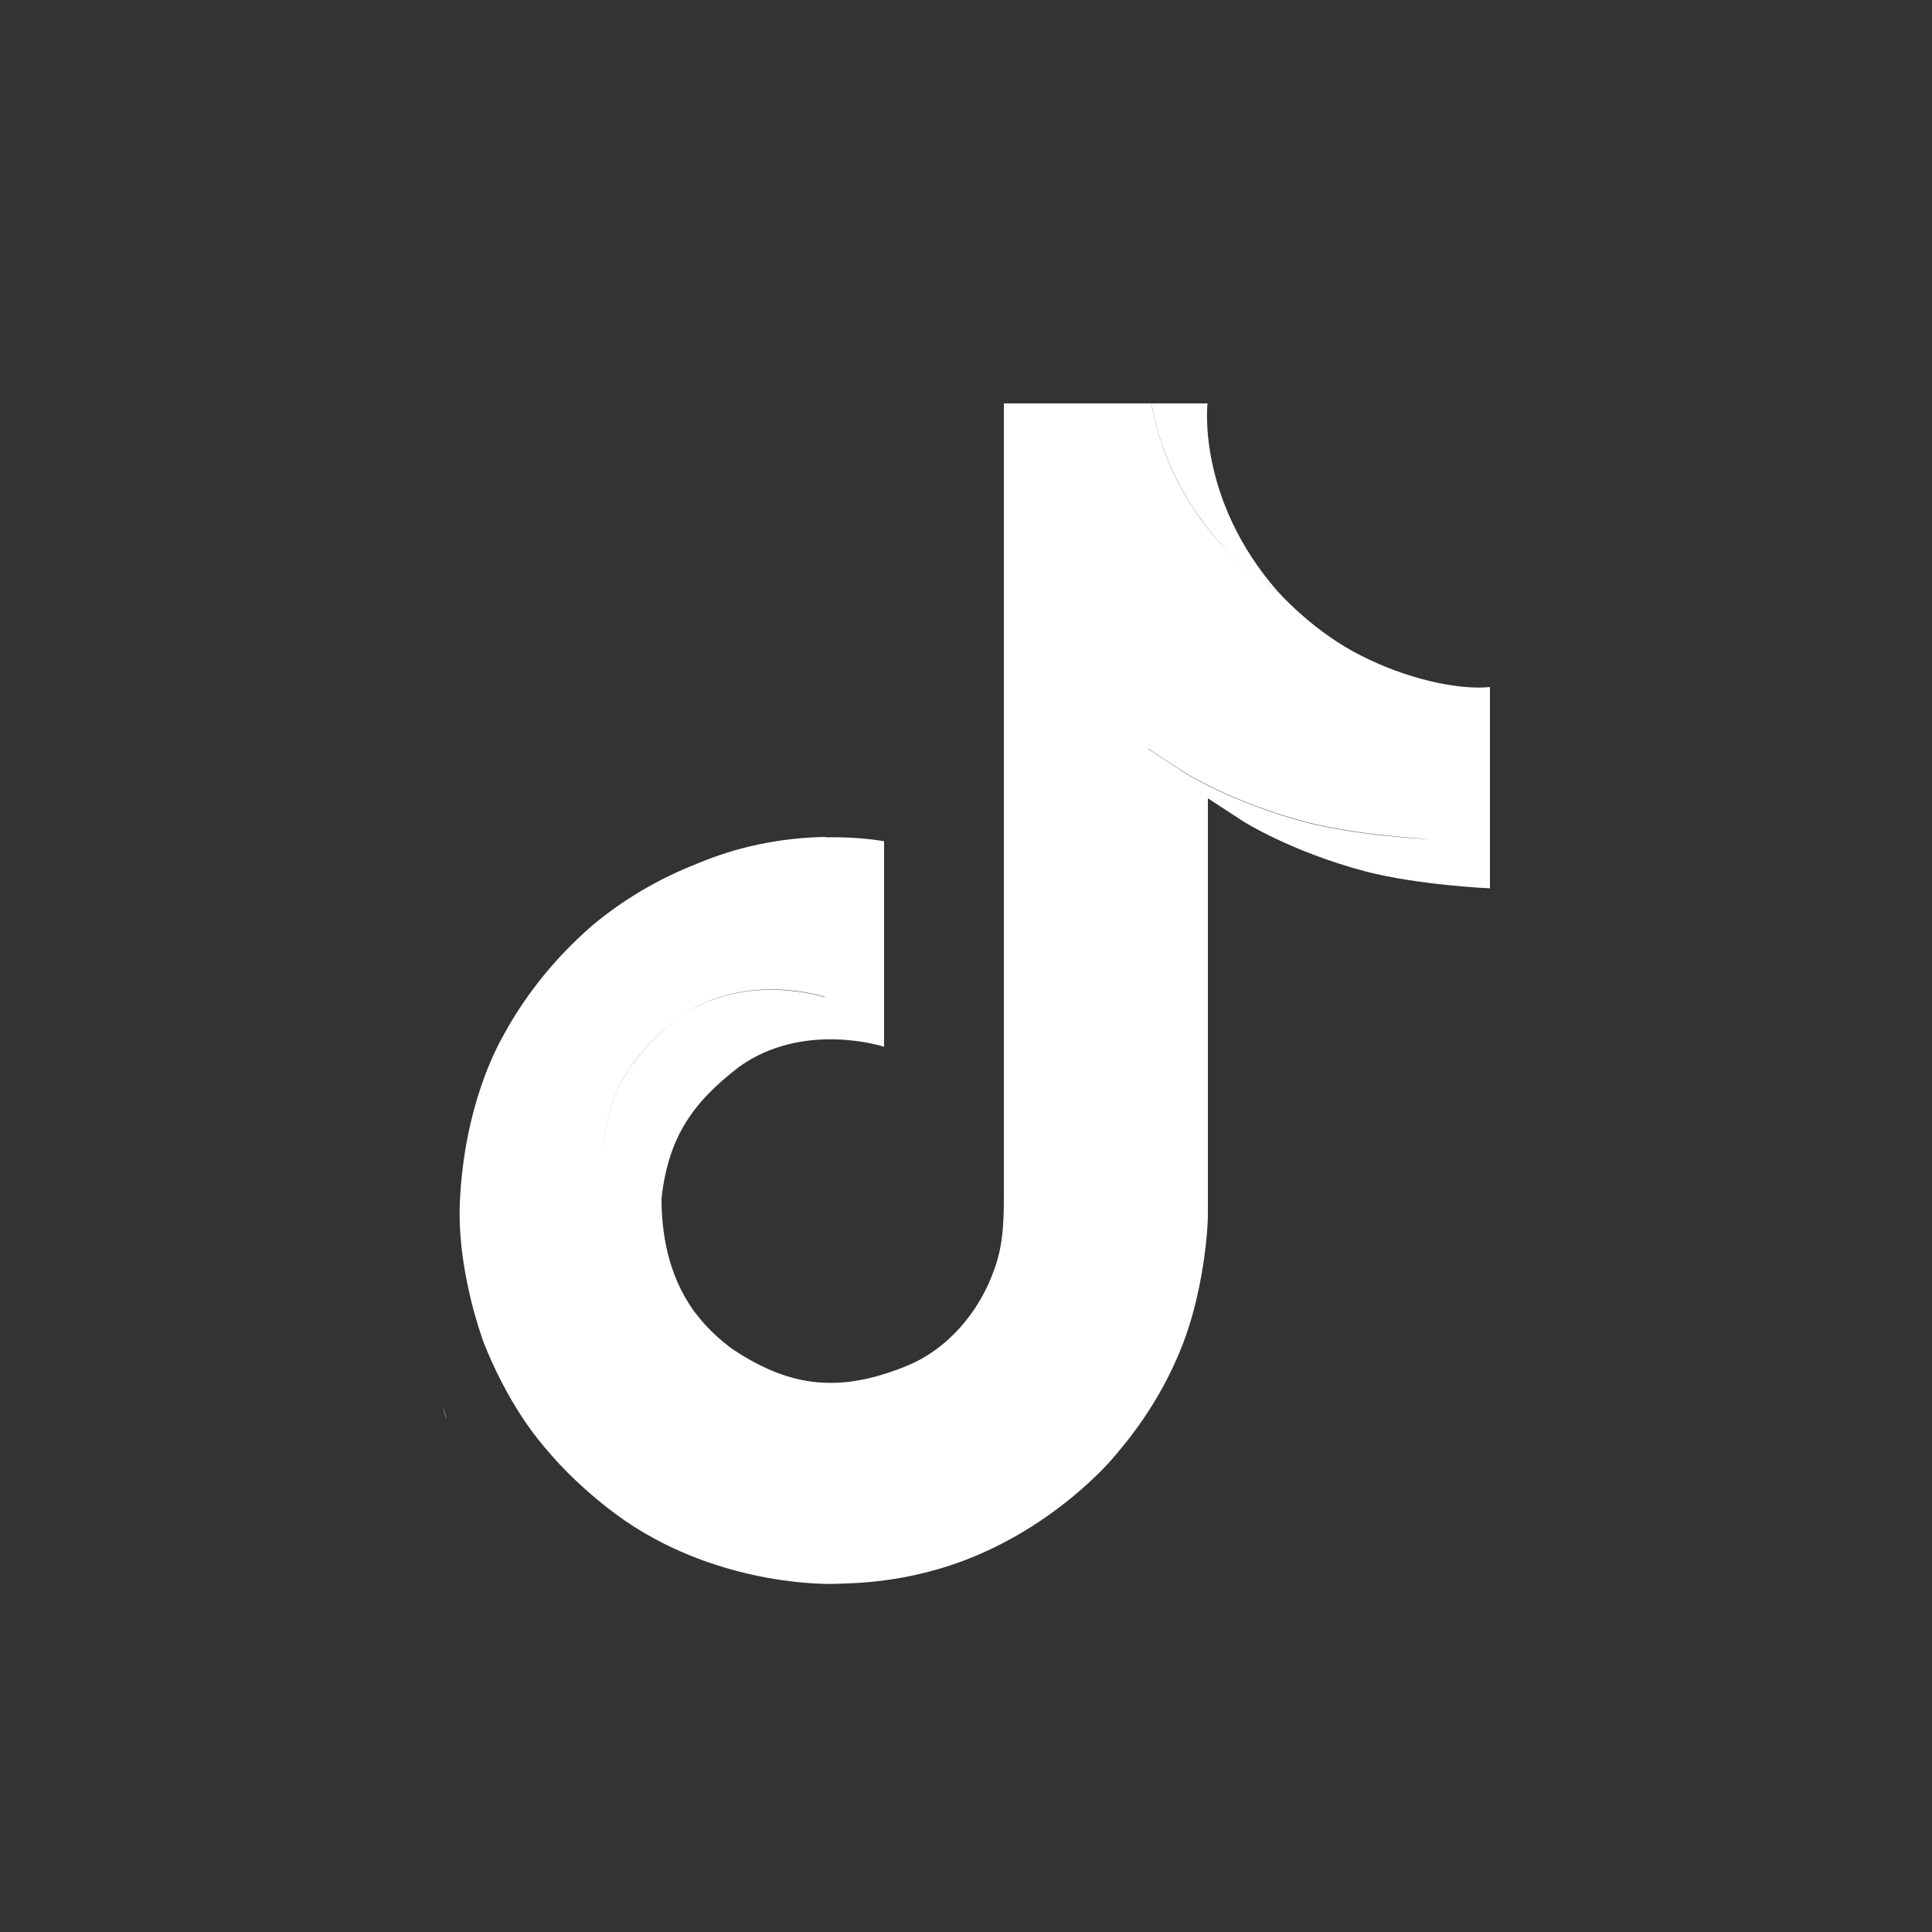 <?xml version="1.0" encoding="utf-8"?>
<!-- Generator: Adobe Illustrator 28.0.0, SVG Export Plug-In . SVG Version: 6.00 Build 0)  -->
<svg version="1.1" id="Layer_1" xmlns="http://www.w3.org/2000/svg" xmlns:xlink="http://www.w3.org/1999/xlink" x="0px" y="0px"
	 viewBox="0 0 500 500" style="enable-background:new 0 0 500 500;" xml:space="preserve">
<rect x="0" y="0" width="500" height="500" fill="#333333" stroke="none"/>
<style type="text/css">
	.st0{fill:#FFFFFF;}
</style>
<g>
	<path class="st0" d="M911.3,350c-0.4,6-0.6,12-1.3,17.9c-1.1,10-1.9,20-3.8,29.8c-4.4,22.1-20.8,36.8-43.1,39.9
		c-25.1,3.5-50.3,4.5-75.5,4.8c-29.9,0.3-59.8,0.2-89.7-0.7c-19.3-0.6-38.6-2.2-57.8-4.8c-23.3-3.2-38.3-19.1-42.4-42.4
		c-2.9-16.4-4.1-32.9-4.1-49.4c0-21.7,0.8-43.4,1.8-65.1c0.4-8.3,1.7-16.8,4-24.7c6.2-20.8,20.5-33,42-36.2
		c25-3.8,50.3-4.6,75.5-4.9c30.4-0.3,60.9-0.2,91.3,0.7c18.8,0.6,37.6,2.1,56.2,4.7c23.5,3.3,38.7,18.9,42.4,42.3
		c2,12.7,2.7,25.7,4,38.5c0.2,1.6,0.3,3.3,0.5,4.9C911.3,320.2,911.3,335.1,911.3,350z M744.6,418.8c27.3-0.8,46.5-1,65.6-1.9
		c15.8-0.8,31.6-2,47.3-3.6c15.1-1.5,22.7-8.8,25-23.8c1.5-10.1,2.8-20.3,3.1-30.5c0.5-20.6,0.7-41.2,0-61.8
		c-0.4-11.7-2.1-23.5-4.3-35c-1.7-9.2-8.2-14.9-17.2-17.4c-2.6-0.7-5.3-1.3-7.9-1.5c-23.5-1.5-47.1-3.7-70.6-4.2
		c-29.9-0.6-59.8-0.1-89.7,0.6c-16.4,0.4-32.8,2-49.2,3.6c-14.2,1.4-21.6,8.4-24.4,22.4c-1.5,7.4-2.3,14.9-2.9,22.4
		c-1.8,23.6-2,47.2-0.6,70.8c0.7,11.8,2.1,23.7,4.3,35.4c1.8,9.8,8.7,15.8,18.5,17.9c5.3,1.1,10.8,2.1,16.3,2.4
		C689.5,416.2,721.2,417.6,744.6,418.8z"/>
	<path class="st0" d="M807.6,328.3c-29.3-16.9-57.9-33.5-86.8-50.2c0,33.7,0,66.8,0,100.5C749.7,361.8,778.4,345.2,807.6,328.3z"/>
	<path class="st0" d="M807.6,328.3c-29.2,16.9-57.9,33.5-86.8,50.2c0-33.7,0-66.8,0-100.5C749.7,294.8,778.3,311.3,807.6,328.3z"/>
</g>
<g>
	<path class="st0" d="M331,153.4l-0.3-0.3c-21.1-24.1-18.2-48.7-18.2-48.7h-14.5c1.6,9.4,6,22.7,17.5,35.9
		C320,145.3,325.3,149.8,331,153.4z"/>
	<path class="st0" d="M370.2,176.3L370.2,176.3c-6.2-1.5-12.2-3.7-17.9-6.6c-11.1-5.5-19.7-14.5-21.3-16.3
		c-5.7-3.7-10.9-8.2-15.5-13.1c-11.6-13.2-15.9-26.6-17.5-35.9h-38.2v203c0,7.1,0.1,14-2.4,20.9c-3.8,11-12,20.9-23,25.3
		c-16.4,6.6-29.2,5.9-44.6-4.3c-3.8-2.7-7.1-5.9-9.9-9.6c0,0-0.1,0-0.1-0.1c-7.1-9.7-8.6-20.9-8.6-29.5c1.8-15.9,8.1-24.7,19.8-33.8
		c16.8-12.3,37.8-5.4,37.8-5.4v-53.2c-5-0.8-10.1-1.1-15.2-1v-0.1c-11.5,0.2-22.8,2.5-33.4,7c-9.7,3.8-18.9,9.2-26.9,15.9
		c-9,7.8-16.8,17.2-22.6,27.7c-2.2,3.8-10.6,19.2-11.7,44.1c-0.6,14.1,3.6,28.7,5.7,34.8v0.1c1.3,3.5,6.2,15.7,14.4,26.1
		c2.4,3,4.9,5.9,7.6,8.6l0,0c0,0,0,0,0,0l0.1,0.1c0,0,0,0,0,0c0,0,0,0,0,0c25.5,17.3,53.9,16.1,53.9,16.1s-28.3,1.2-53.9-16.1
		c4.7,4.7,9.8,9,15.3,12.8c25.6,17.3,53.9,16.1,53.9,16.1c4.9-0.2,21.3,0,40-8.8c20.7-9.7,32.5-24.3,32.5-24.3
		c1.8-2.2,11.5-12.9,17.7-29.2c4.8-12.5,6.4-27.5,6.4-33.5V206.6c0.6,0.4,9.2,6,9.2,6s12.3,7.8,31.5,12.9
		c13.8,3.6,32.3,4.4,32.3,4.4v-52.1C382,178.2,376.5,177.8,370.2,176.3z M175.7,263.4c16.8-12.3,37.8-5.4,37.8-5.4v0.1
		C213.5,258.1,192.5,251.2,175.7,263.4c-11.7,9.2-18,18-19.8,33.9c0,0,0,0,0-0.1C157.7,281.4,164,272.5,175.7,263.4z M370.2,217.2
		c0,0-18.5-0.8-32.3-4.4c-19.2-5.1-31.5-12.9-31.5-12.9s-8.5-5.6-9.2-6v-0.1c0.6,0.4,9.2,6,9.2,6s12.3,7.8,31.5,12.9
		C351.6,216.3,370.2,217.1,370.2,217.2L370.2,217.2z"/>
	<path class="st0" d="M115.6,367.1l-1-2.9C115,365.8,115.4,366.8,115.6,367.1z"/>
</g>
</svg>
